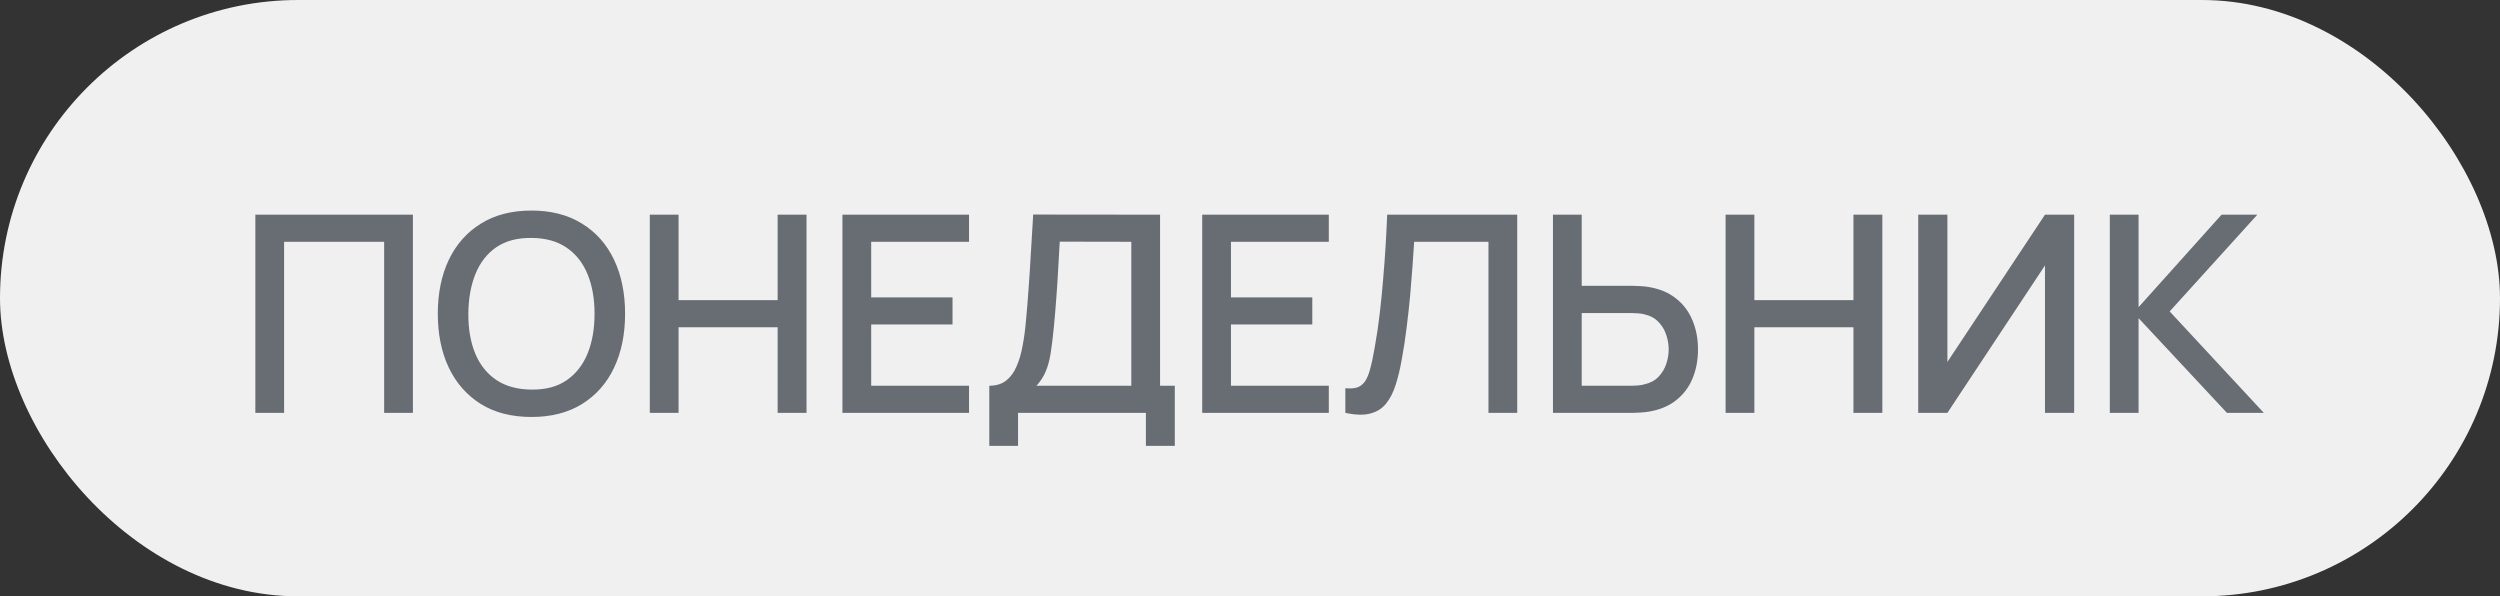 <?xml version="1.0" encoding="UTF-8"?> <svg xmlns="http://www.w3.org/2000/svg" width="109" height="26" viewBox="0 0 109 26" fill="none"><rect x="0" y="0" width="109" height="26" fill="#333333" stroke="none"/><rect width="109" height="26" rx="13" fill="#F0F0F0"></rect><path d="M11.133 18V9.36H18.003V18H16.749V10.542H12.387V18H11.133ZM23.174 18.18C22.31 18.18 21.574 17.992 20.966 17.616C20.358 17.236 19.892 16.708 19.568 16.032C19.248 15.356 19.088 14.572 19.088 13.68C19.088 12.788 19.248 12.004 19.568 11.328C19.892 10.652 20.358 10.126 20.966 9.75C21.574 9.37 22.31 9.18 23.174 9.18C24.034 9.18 24.768 9.37 25.376 9.75C25.988 10.126 26.454 10.652 26.774 11.328C27.094 12.004 27.254 12.788 27.254 13.68C27.254 14.572 27.094 15.356 26.774 16.032C26.454 16.708 25.988 17.236 25.376 17.616C24.768 17.992 24.034 18.18 23.174 18.18ZM23.174 16.986C23.786 16.994 24.294 16.86 24.698 16.584C25.106 16.304 25.412 15.916 25.616 15.42C25.82 14.92 25.922 14.34 25.922 13.68C25.922 13.02 25.82 12.444 25.616 11.952C25.412 11.456 25.106 11.07 24.698 10.794C24.294 10.518 23.786 10.378 23.174 10.374C22.562 10.366 22.052 10.5 21.644 10.776C21.24 11.052 20.936 11.44 20.732 11.94C20.528 12.44 20.424 13.02 20.42 13.68C20.416 14.34 20.516 14.918 20.72 15.414C20.924 15.906 21.23 16.29 21.638 16.566C22.05 16.842 22.562 16.982 23.174 16.986ZM28.331 18V9.36H29.585V13.086H33.905V9.36H35.165V18H33.905V14.268H29.585V18H28.331ZM36.73 18V9.36H42.25V10.542H37.984V12.966H41.53V14.148H37.984V16.818H42.25V18H36.73ZM43.133 19.44V16.818C43.429 16.818 43.673 16.744 43.865 16.596C44.057 16.444 44.209 16.238 44.321 15.978C44.437 15.714 44.525 15.414 44.585 15.078C44.649 14.742 44.697 14.388 44.729 14.016C44.777 13.512 44.817 13.02 44.849 12.54C44.885 12.056 44.917 11.556 44.945 11.04C44.977 10.524 45.011 9.962 45.047 9.354L50.579 9.36V16.818H51.221V19.44H49.961V18H44.387V19.44H43.133ZM45.191 16.818H49.325V10.542L46.205 10.536C46.177 10.976 46.153 11.394 46.133 11.79C46.113 12.186 46.087 12.586 46.055 12.99C46.027 13.39 45.991 13.82 45.947 14.28C45.903 14.72 45.857 15.094 45.809 15.402C45.761 15.706 45.689 15.97 45.593 16.194C45.501 16.418 45.367 16.626 45.191 16.818ZM52.416 18V9.36H57.936V10.542H53.67V12.966H57.216V14.148H53.67V16.818H57.936V18H52.416ZM58.657 18V16.926C58.861 16.946 59.029 16.936 59.161 16.896C59.297 16.852 59.411 16.768 59.503 16.644C59.595 16.516 59.673 16.332 59.737 16.092C59.805 15.852 59.871 15.542 59.935 15.162C60.023 14.678 60.097 14.18 60.157 13.668C60.217 13.156 60.267 12.648 60.307 12.144C60.351 11.636 60.387 11.146 60.415 10.674C60.443 10.202 60.465 9.764 60.481 9.36H66.151V18H64.897V10.542H61.657C61.637 10.862 61.613 11.22 61.585 11.616C61.557 12.012 61.523 12.432 61.483 12.876C61.443 13.32 61.393 13.778 61.333 14.25C61.277 14.722 61.205 15.196 61.117 15.672C61.045 16.08 60.957 16.448 60.853 16.776C60.749 17.104 60.609 17.378 60.433 17.598C60.257 17.814 60.027 17.958 59.743 18.03C59.459 18.106 59.097 18.096 58.657 18ZM67.709 18V9.36H68.963V12.462H71.201C71.281 12.462 71.383 12.466 71.507 12.474C71.635 12.478 71.753 12.49 71.861 12.51C72.341 12.586 72.741 12.75 73.061 13.002C73.385 13.254 73.627 13.572 73.787 13.956C73.951 14.34 74.033 14.766 74.033 15.234C74.033 15.698 73.953 16.122 73.793 16.506C73.633 16.89 73.391 17.208 73.067 17.46C72.747 17.712 72.345 17.876 71.861 17.952C71.753 17.968 71.637 17.98 71.513 17.988C71.389 17.996 71.285 18 71.201 18H67.709ZM68.963 16.818H71.153C71.229 16.818 71.315 16.814 71.411 16.806C71.511 16.798 71.605 16.782 71.693 16.758C71.953 16.698 72.159 16.588 72.311 16.428C72.467 16.264 72.579 16.078 72.647 15.87C72.719 15.658 72.755 15.446 72.755 15.234C72.755 15.022 72.719 14.81 72.647 14.598C72.579 14.386 72.467 14.2 72.311 14.04C72.159 13.876 71.953 13.764 71.693 13.704C71.605 13.68 71.511 13.666 71.411 13.662C71.315 13.654 71.229 13.65 71.153 13.65H68.963V16.818ZM75.236 18V9.36H76.49V13.086H80.81V9.36H82.07V18H80.81V14.268H76.49V18H75.236ZM90.433 18H89.161V11.574L84.907 18H83.635V9.36H84.907V15.78L89.161 9.36H90.433V18ZM91.988 18V9.36H93.242V13.392L96.86 9.36H98.42L94.598 13.578L98.702 18H97.094L93.242 13.872V18H91.988Z" fill="#686D74"></path></svg> 